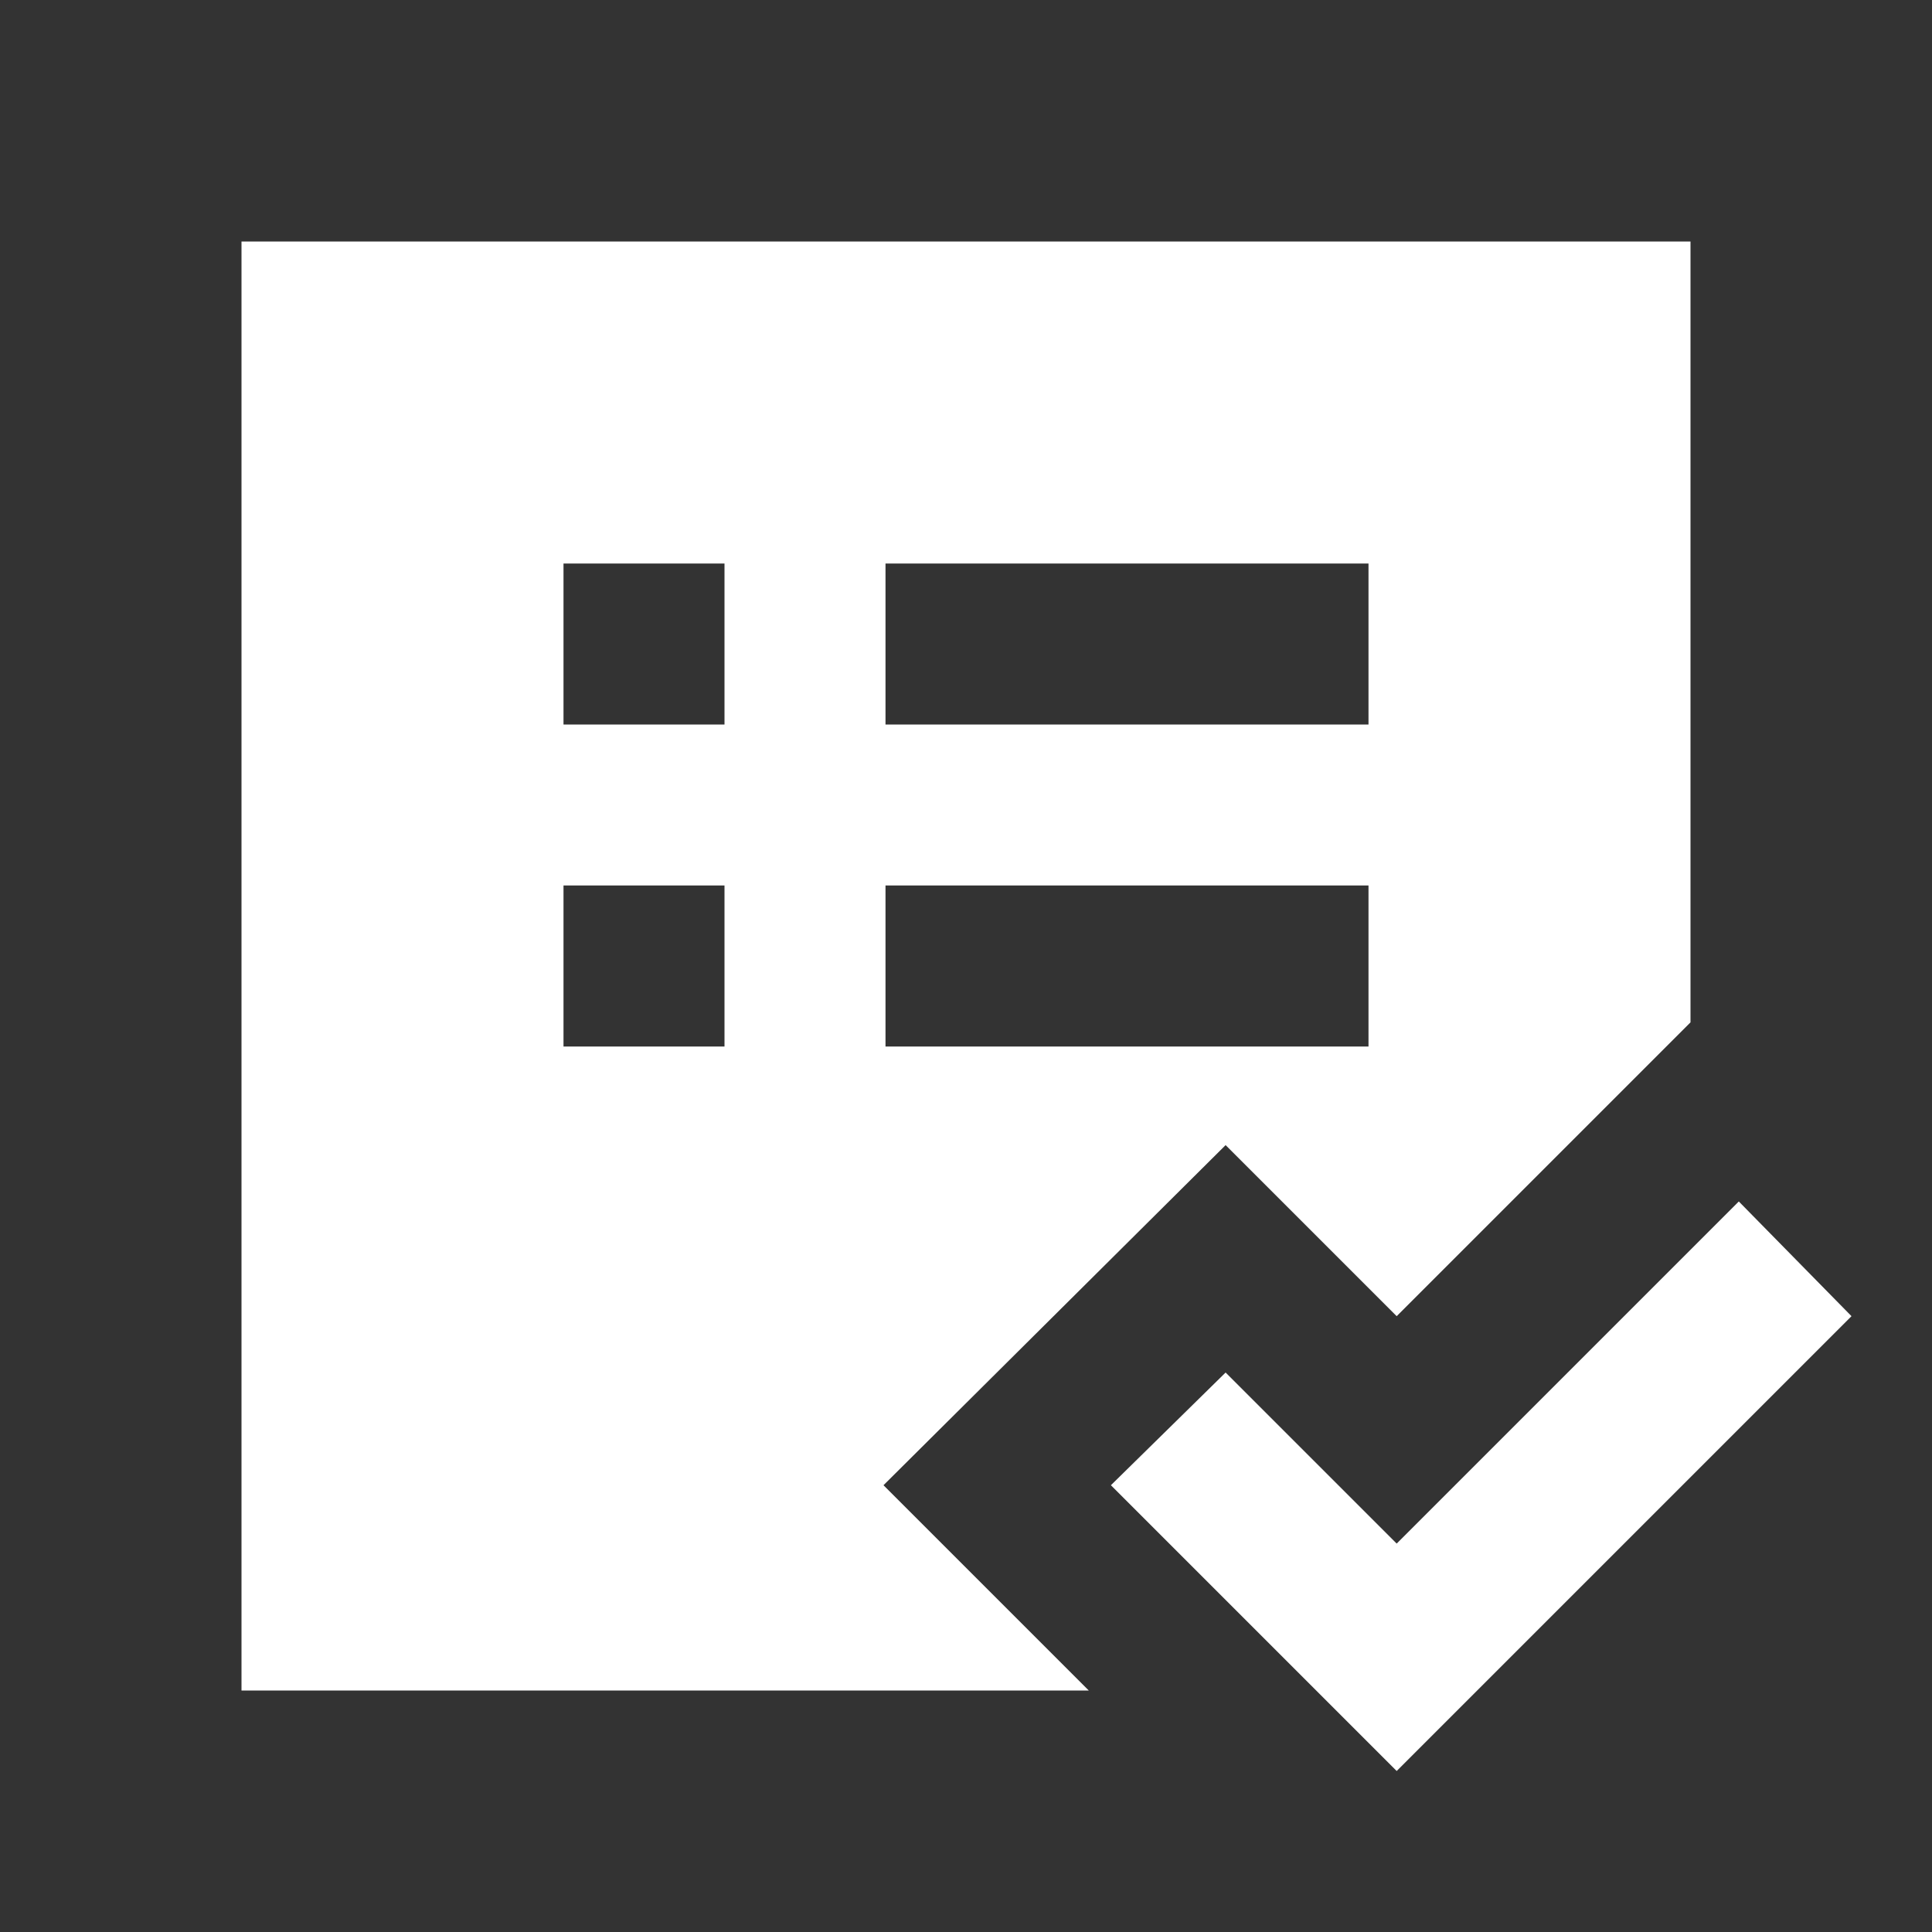 <svg width="24" height="24" viewBox="0 0 24 24" fill="none" xmlns="http://www.w3.org/2000/svg">
<rect x="0" y="0" width="24" height="24" fill="#333333" stroke="none"/>
<mask id="mask0_2950_242" style="mask-type:alpha" maskUnits="userSpaceOnUse" x="0" y="0" width="24" height="24">
<rect width="24" height="24" fill="#D9D9D9"/>
</mask>
<g mask="url(#mask0_2950_242)">
<path d="M3 21V3H21V12.7L17.35 16.35L15.225 14.225L10.975 18.45L13.525 21H3ZM7 13H9V11H7V13ZM7 9H9V7H7V9ZM11 13H17V11H11V13ZM11 9H17V7H11V9ZM17.35 22L13.8 18.45L15.225 17.05L17.35 19.175L21.6 14.925L23 16.35L17.35 22Z" fill="white"/>
</g>
</svg>
